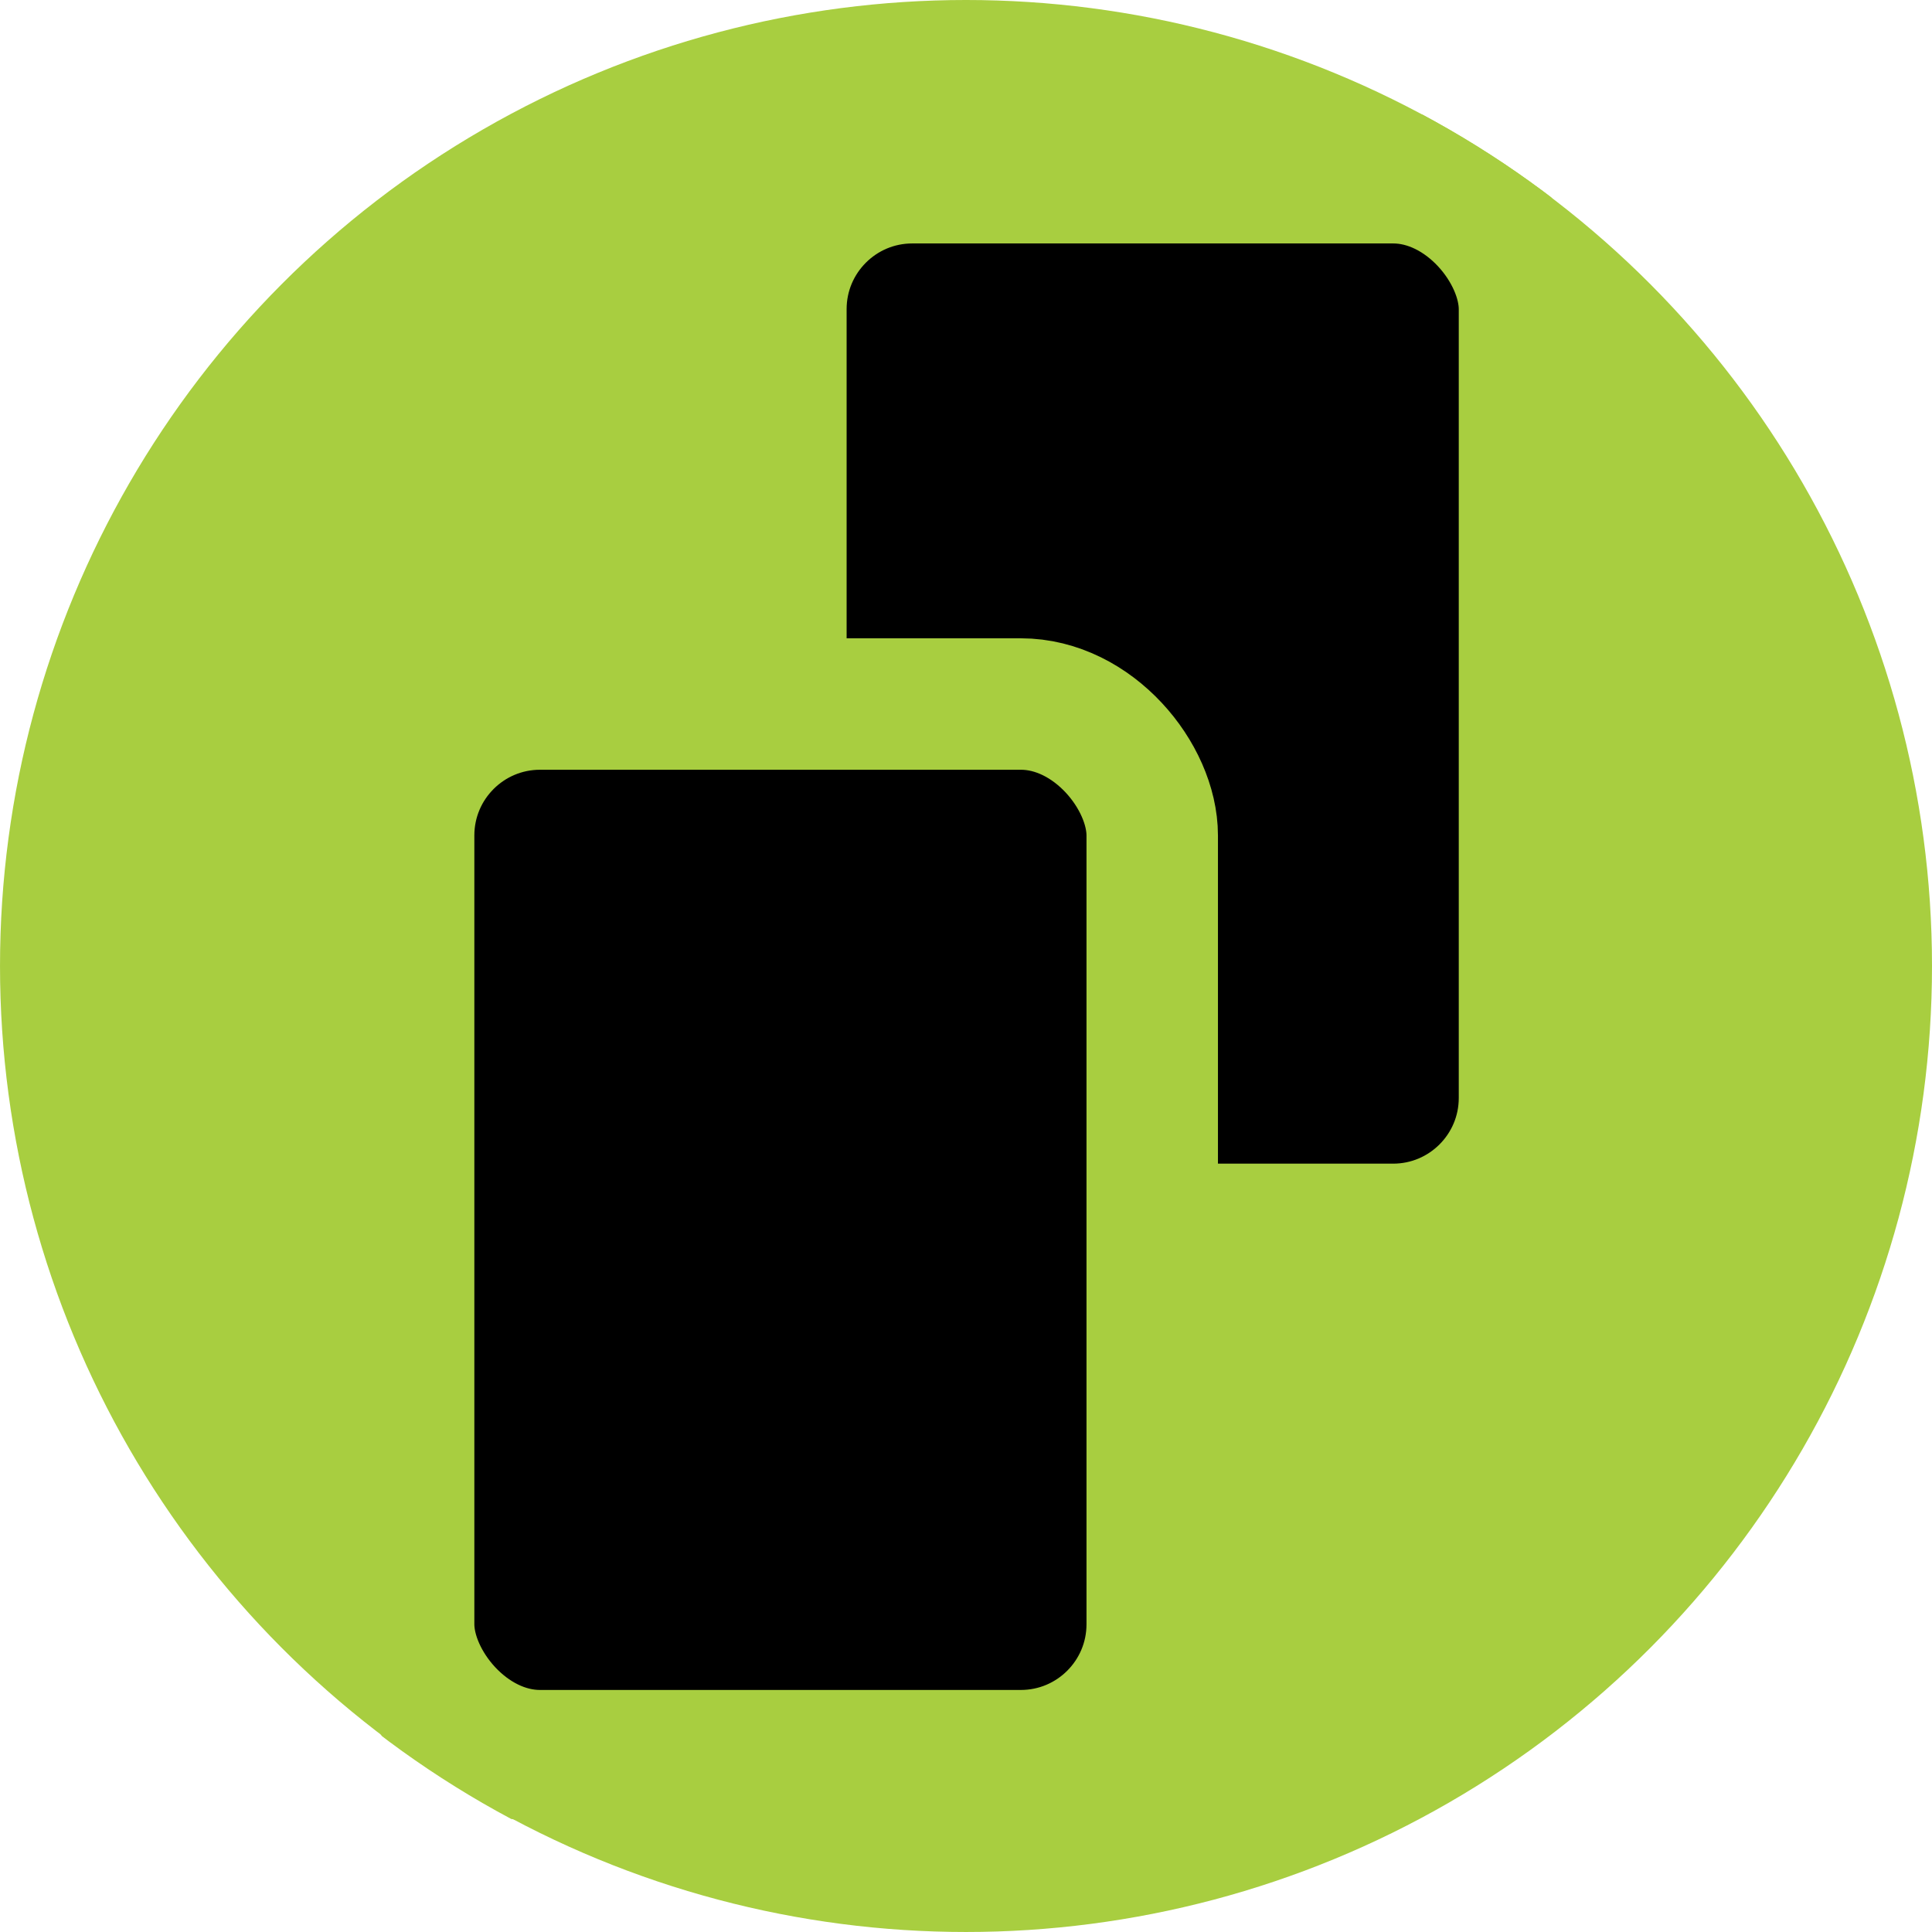 <?xml version="1.0" encoding="UTF-8" standalone="no"?>
<!-- Created with Inkscape (http://www.inkscape.org/) -->

<svg
   width="222.883mm"
   height="222.883mm"
   viewBox="0 0 222.883 222.883"
   version="1.1"
   id="svg1"
   inkscape:version="1.4.2 (f4327f4, 2025-05-13)"
   sodipodi:docname="copy.svg"
   xmlns:inkscape="http://www.inkscape.org/namespaces/inkscape"
   xmlns:sodipodi="http://sodipodi.sourceforge.net/DTD/sodipodi-0.dtd"
   xmlns="http://www.w3.org/2000/svg"
   xmlns:svg="http://www.w3.org/2000/svg">
  <sodipodi:namedview
     id="namedview1"
     pagecolor="#505050"
     bordercolor="#eeeeee"
     borderopacity="1"
     inkscape:showpageshadow="false"
     inkscape:pageopacity="0"
     inkscape:pagecheckerboard="true"
     inkscape:deskcolor="#505050"
     inkscape:document-units="mm"
     labelstyle="default"
     inkscape:zoom="0.72426347"
     inkscape:cx="390.05143"
     inkscape:cy="474.27492"
     inkscape:window-width="1920"
     inkscape:window-height="1094"
     inkscape:window-x="-11"
     inkscape:window-y="-11"
     inkscape:window-maximized="1"
     inkscape:current-layer="layer1" />
  <defs
     id="defs1">
    <clipPath
       clipPathUnits="userSpaceOnUse"
       id="clipPath1">
      <circle
         style="fill:#a8ce40;fill-opacity:1;stroke:none;stroke-width:22.727;stroke-linejoin:round;stroke-miterlimit:11.6;stroke-dasharray:none;stroke-opacity:1;paint-order:markers stroke fill"
         id="circle2"
         cx="78.666"
         cy="185.622"
         r="136.45" />
    </clipPath>
  </defs>
  <g
     inkscape:label="Layer 1"
     inkscape:groupmode="layer"
     id="layer1"
     transform="translate(0.133,-74.25)">
    <circle
       style="fill:#a8ce40;fill-opacity:1;stroke:none;stroke-width:18.562;stroke-linejoin:round;stroke-miterlimit:11.6;stroke-dasharray:none;stroke-opacity:1;paint-order:markers stroke fill"
       id="path2"
       cx="111.309"
       cy="185.691"
       r="111.441"
       transform="translate(0)" />
    <g
       id="g2"
       transform="matrix(0.817,0,0,0.817,47.061,34.09)"
       clip-path="url(#clipPath1)">
      <rect
         style="fill:#000000;fill-opacity:1;stroke:#a8ce40;stroke-width:18.562;stroke-linejoin:round;stroke-miterlimit:11.6;stroke-dasharray:none;stroke-opacity:1;paint-order:markers stroke fill"
         id="rect1-2"
         width="105"
         height="148.5"
         x="52.5"
         y="74.25"
         rx="18.562" />
      <rect
         style="fill:#000000;fill-opacity:1;stroke:#a8ce40;stroke-width:18.562;stroke-linejoin:round;stroke-miterlimit:11.6;stroke-dasharray:none;stroke-opacity:1;paint-order:markers stroke fill"
         id="rect1"
         width="105"
         height="148.5"
         x="-0.066"
         y="148.566"
         ry="18.562"
         rx="18.562" />
    </g>
  </g>
</svg>
